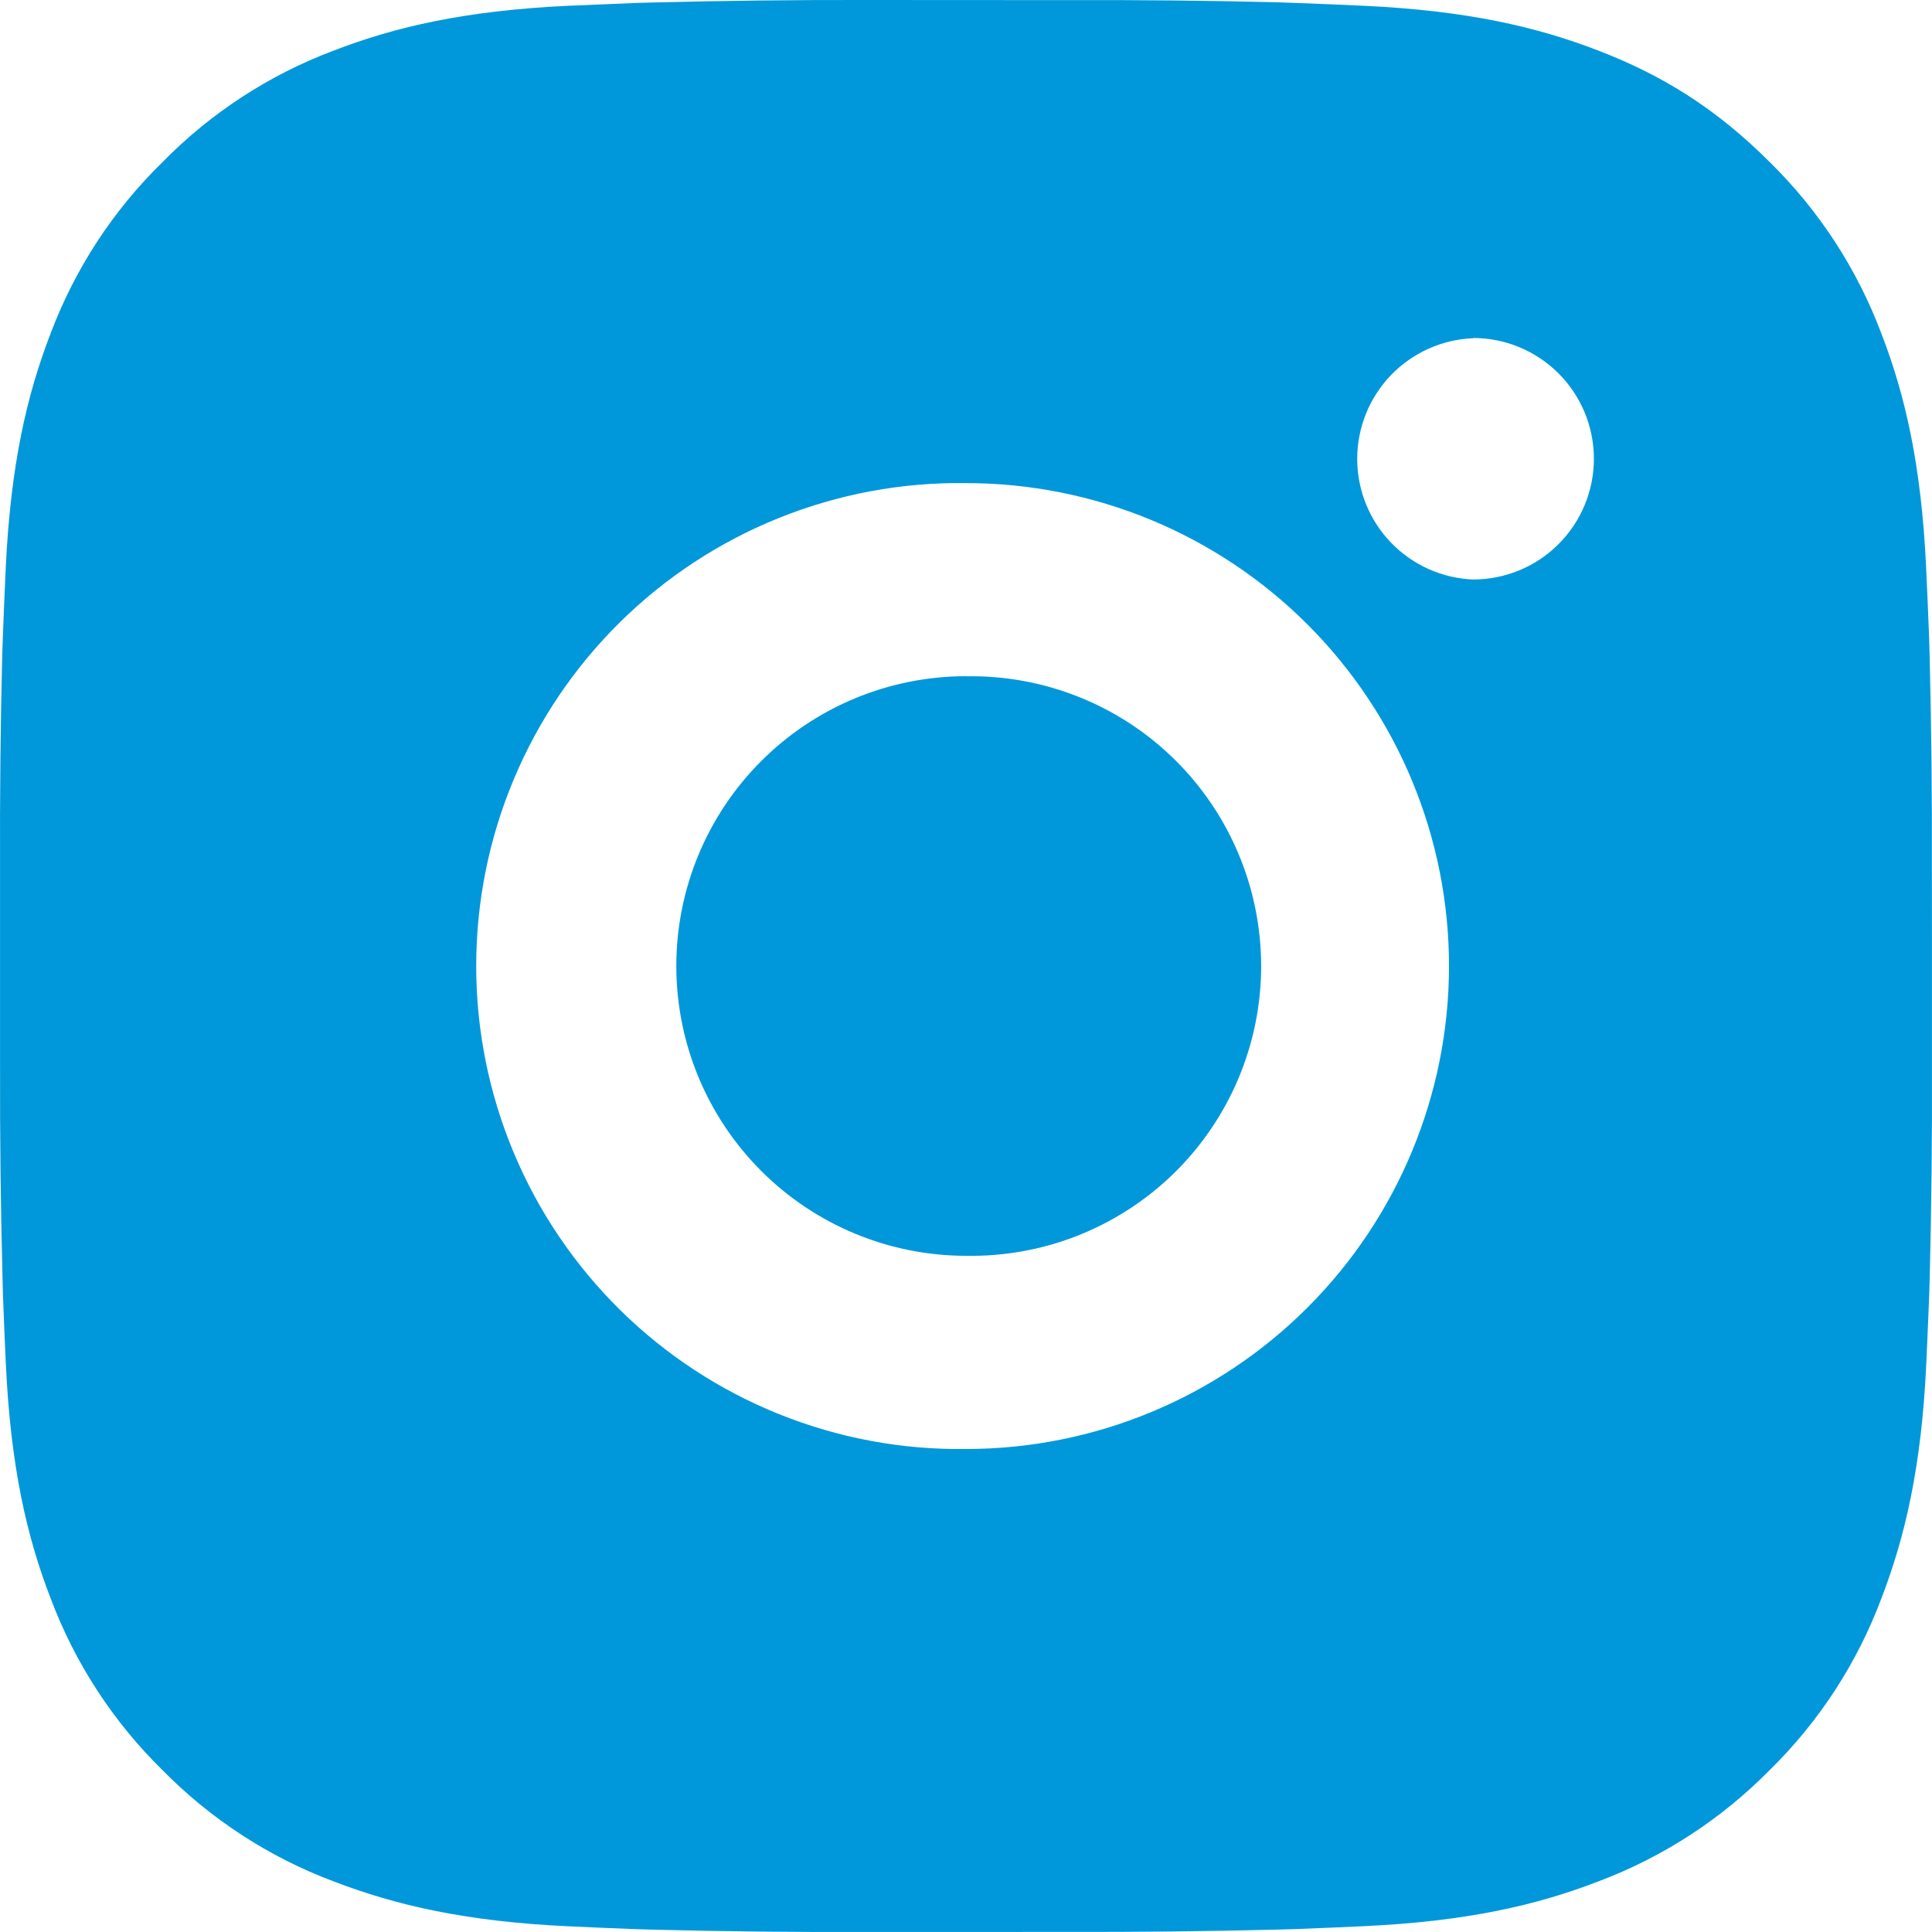<svg width="35" height="35" viewBox="0 0 35 35" fill="none" xmlns="http://www.w3.org/2000/svg">
<path d="M19.299 0.002C20.576 -0.003 21.853 0.01 23.13 0.041L23.469 0.053C23.861 0.067 24.248 0.084 24.715 0.105C26.577 0.193 27.847 0.487 28.962 0.919C30.117 1.364 31.09 1.966 32.063 2.939C32.953 3.813 33.641 4.87 34.081 6.038C34.513 7.152 34.807 8.425 34.894 10.287C34.915 10.752 34.933 11.14 34.947 11.533L34.957 11.872C34.988 13.148 35.002 14.425 34.998 15.701L34.999 17.006V19.299C35.004 20.576 34.99 21.853 34.959 23.129L34.949 23.469C34.934 23.861 34.917 24.248 34.896 24.715C34.809 26.577 34.511 27.847 34.081 28.962C33.642 30.131 32.954 31.189 32.063 32.063C31.188 32.952 30.13 33.641 28.962 34.081C27.847 34.513 26.577 34.807 24.715 34.894C24.248 34.915 23.861 34.933 23.469 34.947L23.13 34.957C21.853 34.988 20.576 35.002 19.299 34.998L17.994 34.999H15.703C14.426 35.004 13.149 34.99 11.872 34.959L11.533 34.949C11.117 34.933 10.702 34.916 10.287 34.896C8.425 34.809 7.155 34.511 6.038 34.081C4.87 33.642 3.813 32.953 2.939 32.063C2.048 31.188 1.359 30.13 0.92 28.962C0.487 27.847 0.194 26.577 0.106 24.715C0.087 24.3 0.069 23.884 0.054 23.469L0.045 23.129C0.012 21.853 -0.002 20.576 0.001 19.299V15.701C-0.004 14.425 0.009 13.148 0.04 11.872L0.052 11.533C0.066 11.14 0.083 10.752 0.104 10.287C0.192 8.423 0.486 7.154 0.918 6.038C1.358 4.87 2.048 3.813 2.941 2.94C3.814 2.049 4.871 1.359 6.038 0.919C7.155 0.487 8.423 0.193 10.287 0.105L11.533 0.053L11.872 0.044C13.148 0.012 14.425 -0.003 15.701 0L19.299 0.002ZM17.5 8.752C16.341 8.735 15.19 8.95 14.114 9.382C13.038 9.814 12.059 10.456 11.233 11.27C10.408 12.084 9.752 13.054 9.305 14.124C8.857 15.193 8.627 16.341 8.627 17.501C8.627 18.66 8.857 19.808 9.305 20.878C9.752 21.947 10.408 22.917 11.233 23.731C12.059 24.545 13.038 25.187 14.114 25.619C15.19 26.052 16.341 26.266 17.5 26.25C19.821 26.25 22.046 25.328 23.687 23.687C25.328 22.046 26.25 19.82 26.25 17.5C26.25 15.179 25.328 12.954 23.687 11.313C22.046 9.672 19.821 8.752 17.5 8.752ZM17.5 12.252C18.198 12.239 18.89 12.365 19.538 12.623C20.186 12.881 20.776 13.265 21.274 13.754C21.772 14.243 22.167 14.826 22.437 15.469C22.707 16.112 22.846 16.802 22.847 17.5C22.847 18.197 22.708 18.888 22.438 19.531C22.168 20.174 21.773 20.757 21.276 21.246C20.778 21.735 20.188 22.119 19.54 22.378C18.892 22.636 18.199 22.762 17.502 22.75C16.11 22.75 14.774 22.197 13.79 21.212C12.805 20.227 12.252 18.892 12.252 17.5C12.252 16.108 12.805 14.772 13.79 13.788C14.774 12.803 16.11 12.25 17.502 12.25L17.5 12.252ZM26.687 6.127C26.123 6.15 25.589 6.39 25.197 6.797C24.806 7.205 24.587 7.748 24.587 8.313C24.587 8.878 24.806 9.421 25.197 9.828C25.589 10.236 26.123 10.476 26.687 10.498C27.267 10.498 27.824 10.268 28.234 9.858C28.644 9.447 28.875 8.891 28.875 8.311C28.875 7.731 28.644 7.174 28.234 6.764C27.824 6.354 27.267 6.123 26.687 6.123V6.127Z" fill="#0098DA"/>
</svg>
